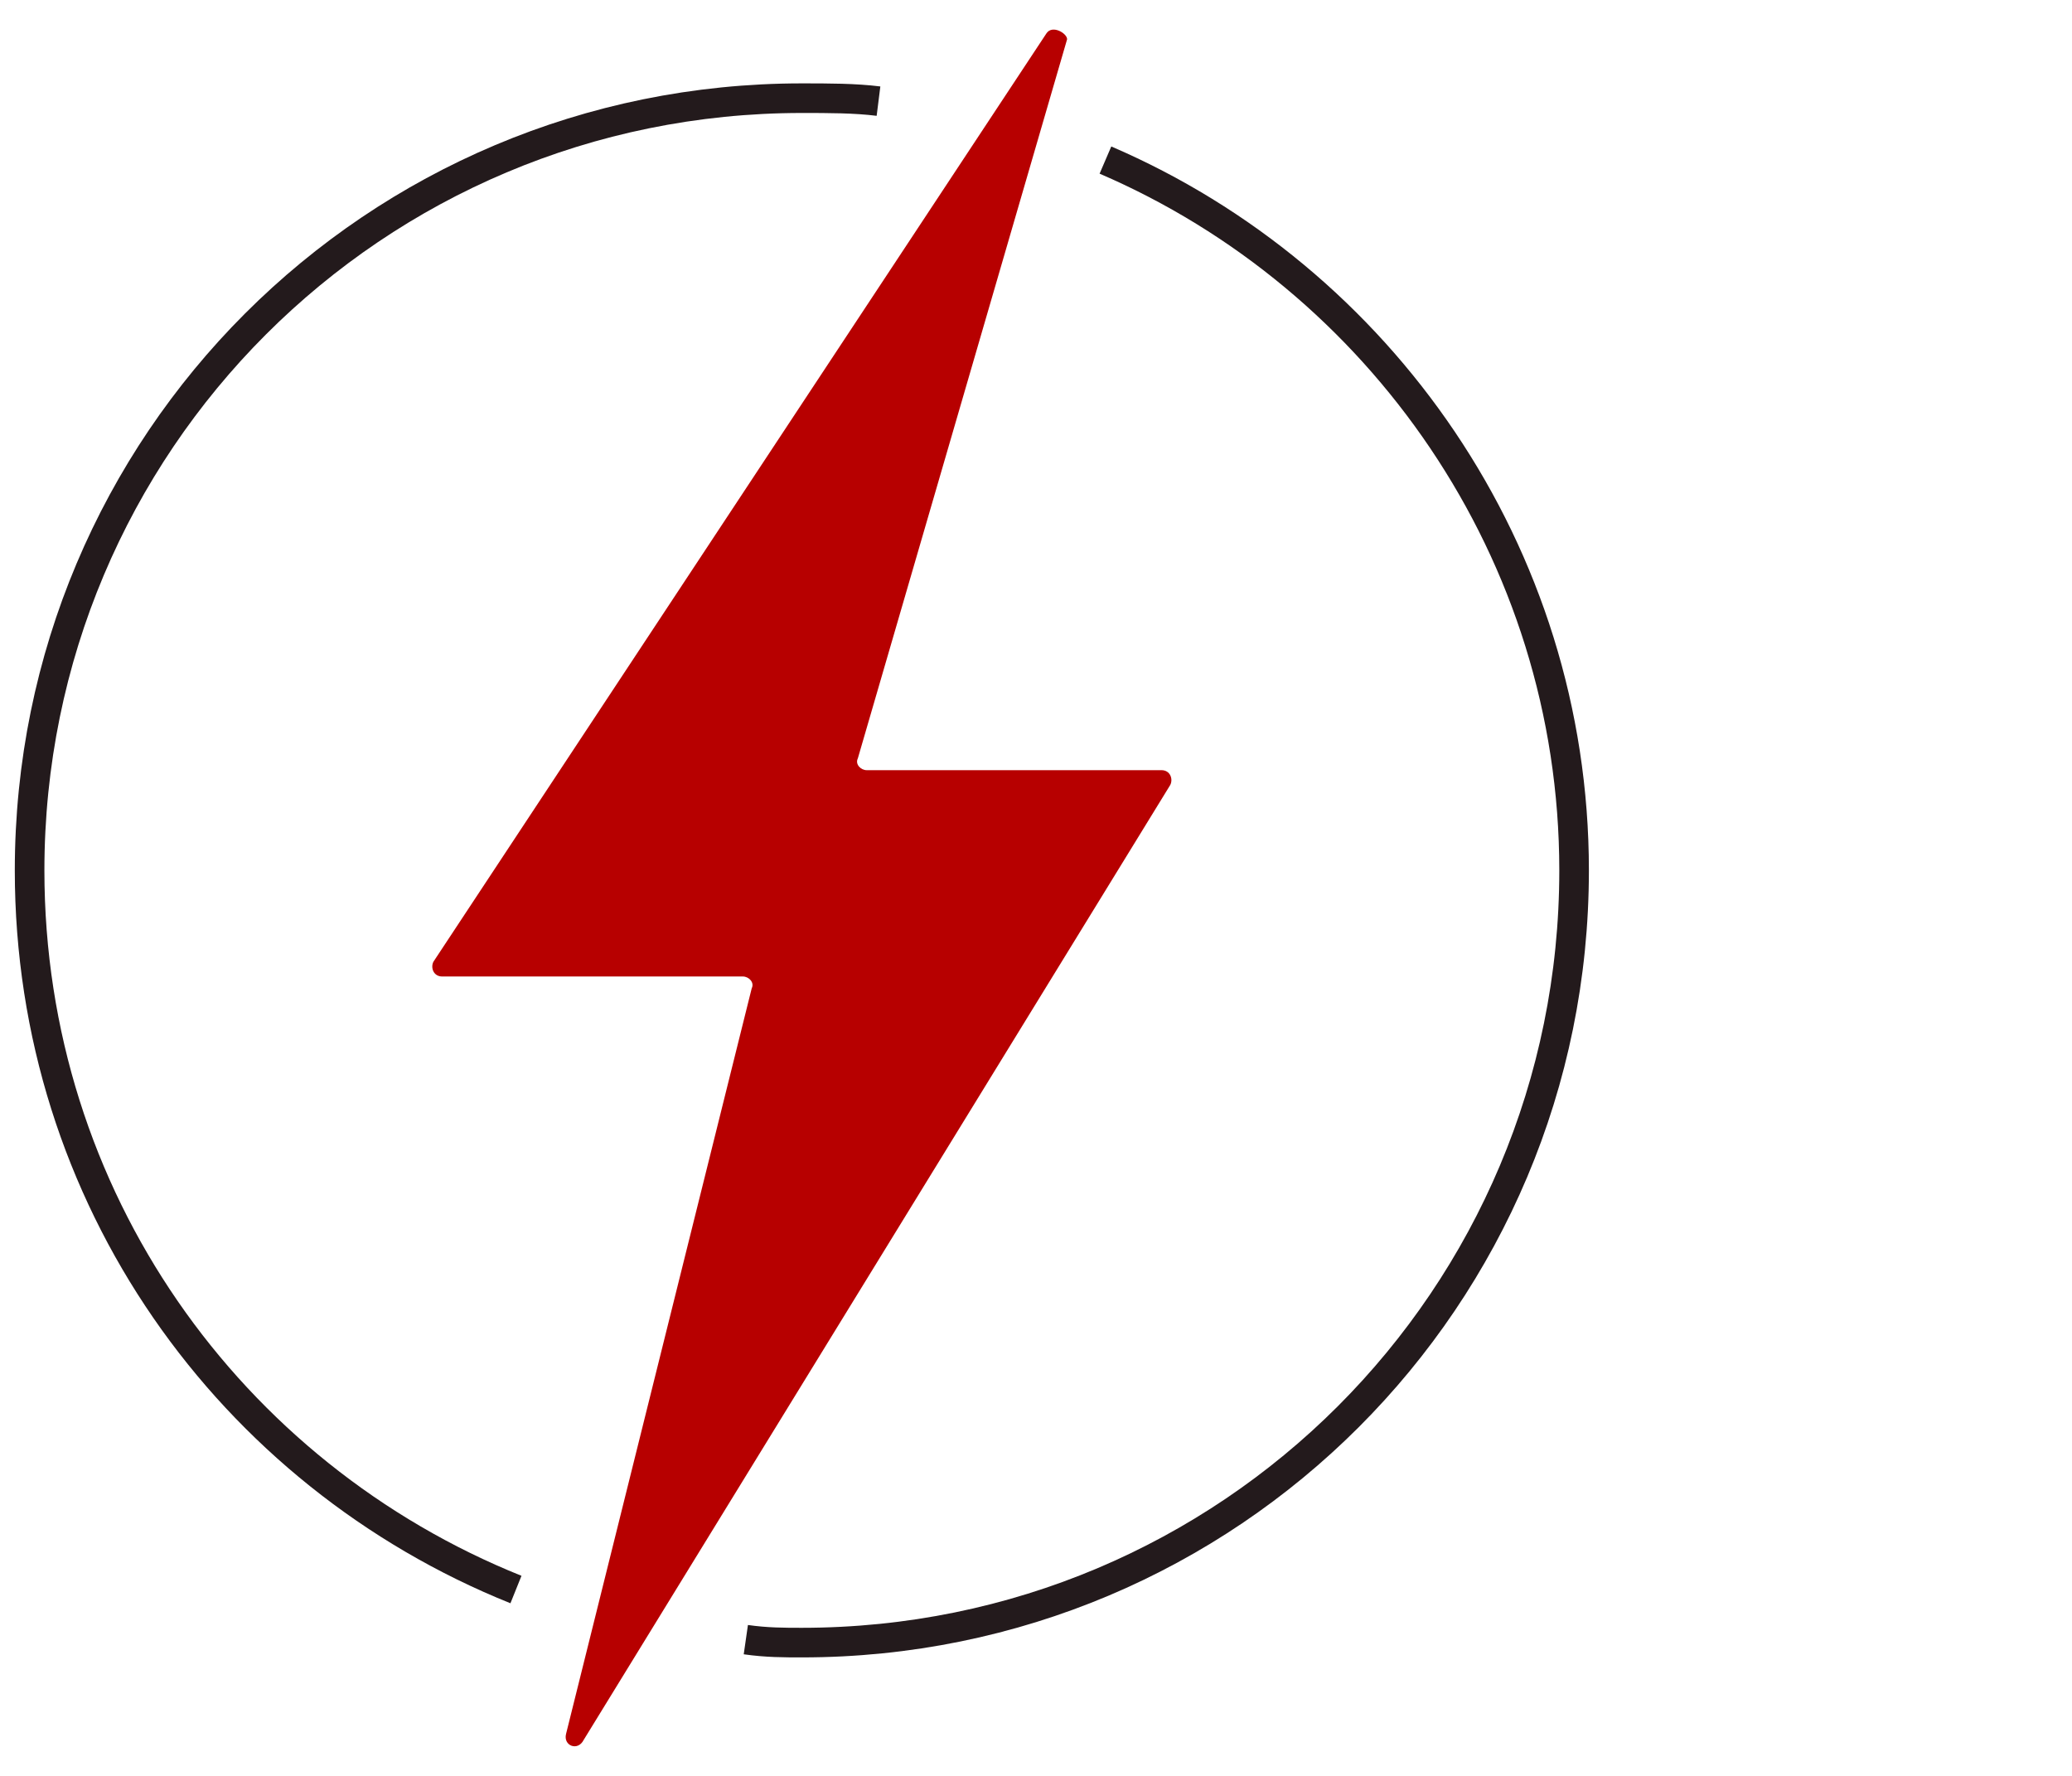 <svg width="70" height="60" viewBox="0 0 70 60" fill="none" xmlns="http://www.w3.org/2000/svg">
<path d="M35.354 1.126L14.642 32.494C14.542 32.693 14.642 32.992 14.941 32.992H25.098C25.297 32.992 25.496 33.191 25.396 33.39L19.123 58.584C19.023 58.982 19.521 59.181 19.72 58.783L39.537 26.519C39.636 26.32 39.537 26.021 39.238 26.021H29.28C29.081 26.021 28.882 25.822 28.981 25.623L36.051 1.326C36.051 1.126 35.553 0.828 35.354 1.126Z" fill="#B70000"/>
<path d="M37.346 5.408C46.607 9.391 53.179 18.652 53.179 29.407C53.179 43.846 41.528 55.497 27.089 55.497C26.492 55.497 25.894 55.497 25.197 55.397" stroke="#231A1C" stroke-miterlimit="10" stroke-linejoin="round"/>
<path d="M17.431 53.704C7.771 49.821 1 40.46 1 29.407C1 14.968 12.651 3.317 27.09 3.317C27.986 3.317 28.882 3.317 29.679 3.417" stroke="#231A1C" stroke-miterlimit="10" stroke-linejoin="round"/>
</svg>
